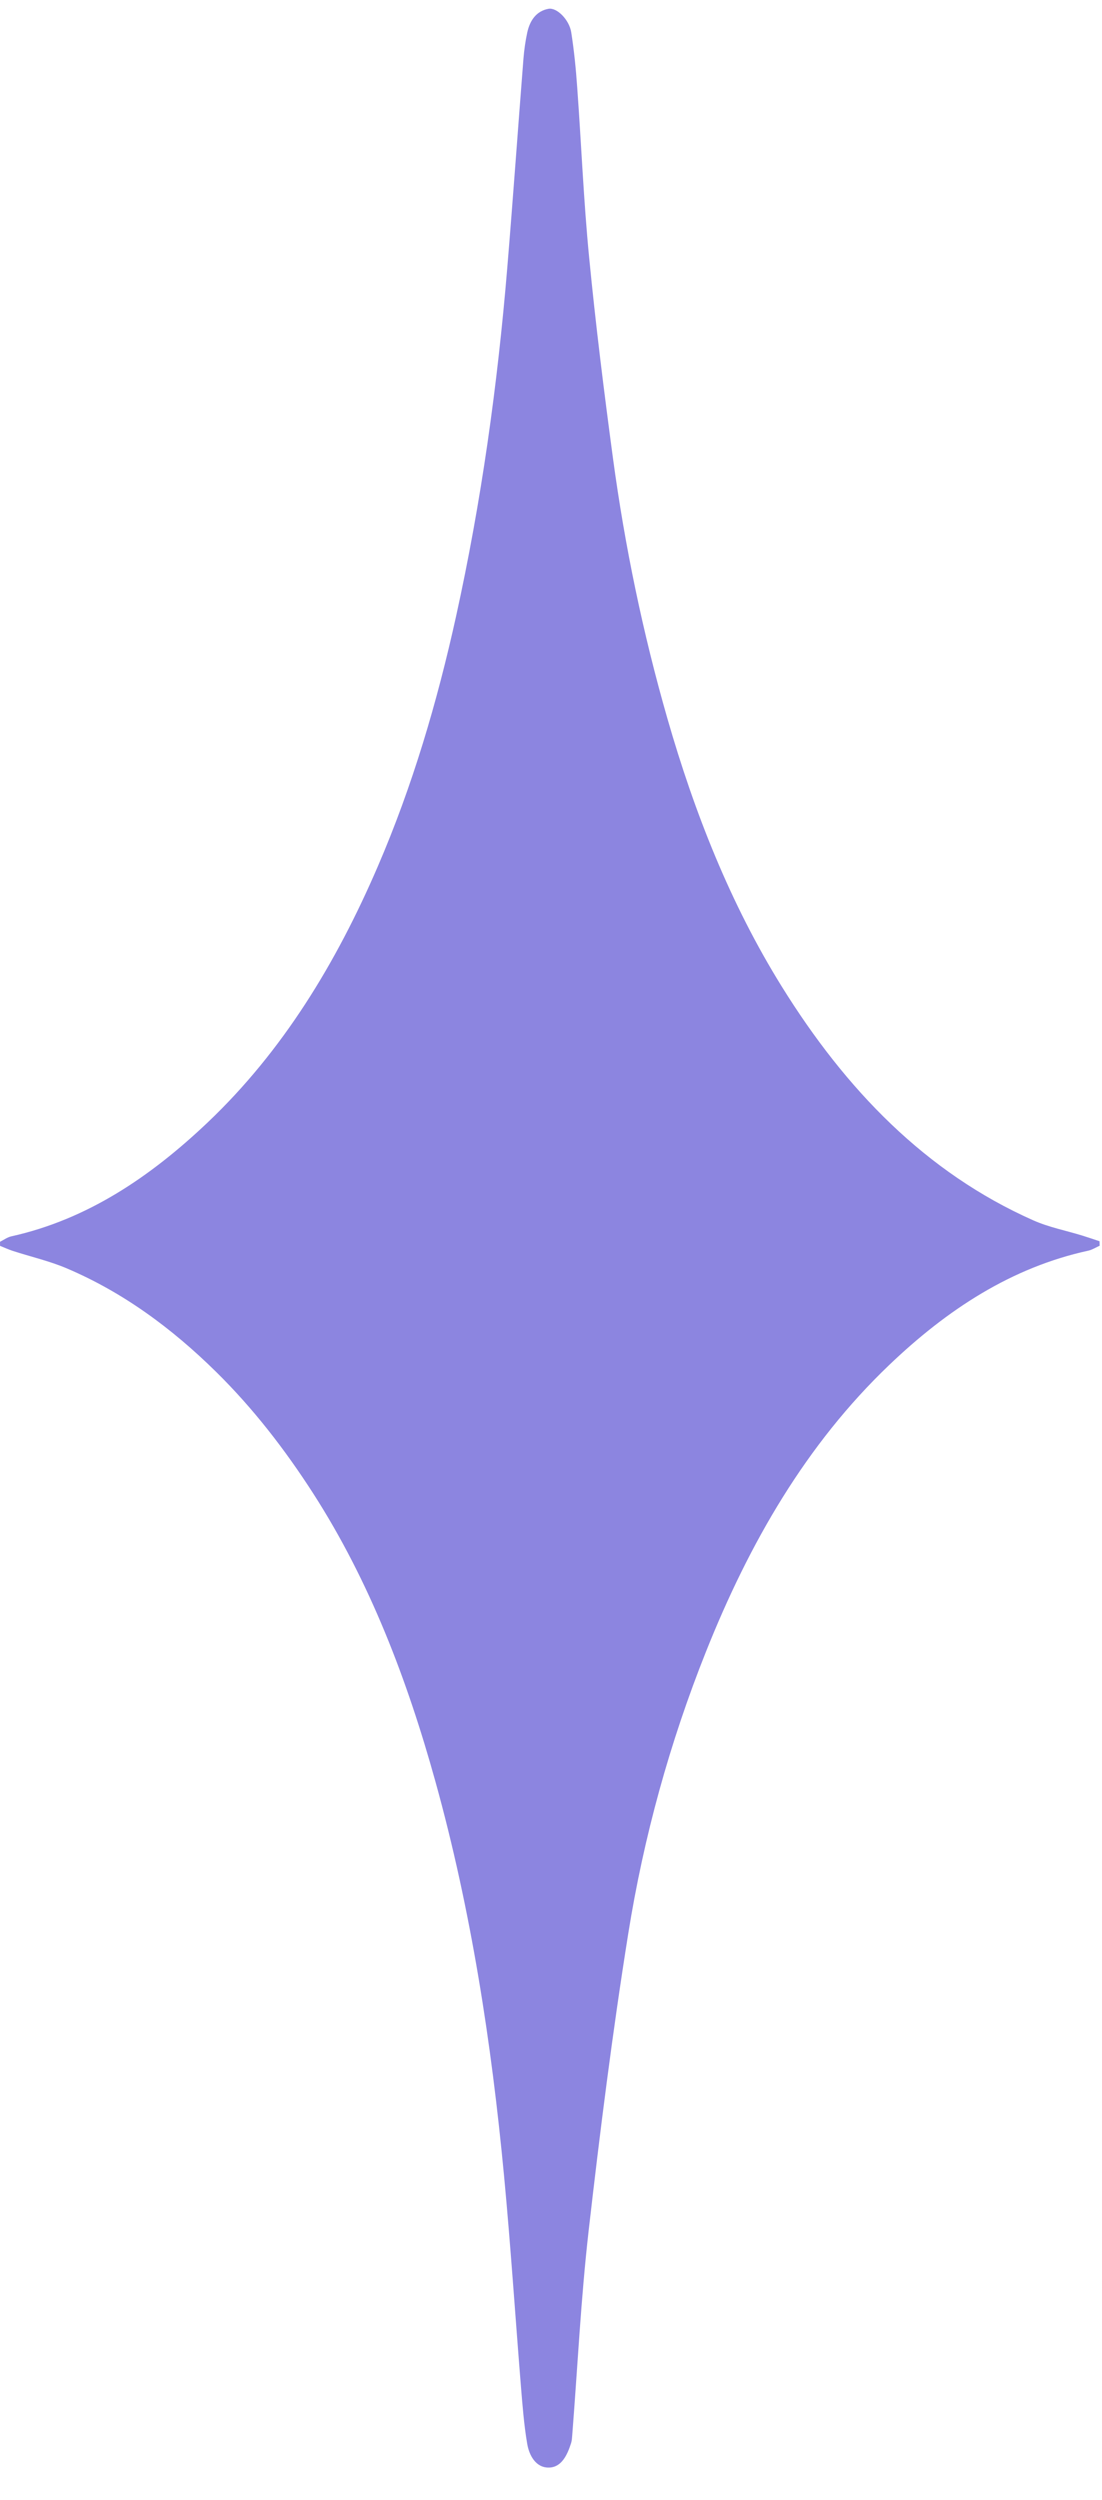 <svg width="30" height="68" viewBox="0 0 30 68" fill="none" xmlns="http://www.w3.org/2000/svg">
<path d="M0 33.779C0.103 33.727 0.201 33.654 0.31 33.63C2.375 33.171 4.092 32.014 5.657 30.529C7.696 28.591 9.15 26.203 10.288 23.561C11.228 21.38 11.899 19.105 12.415 16.768C13.104 13.643 13.545 10.477 13.81 7.28C13.967 5.387 14.101 3.491 14.25 1.597C14.269 1.359 14.303 1.12 14.353 0.887C14.425 0.553 14.604 0.3 14.929 0.24C15.157 0.196 15.496 0.534 15.551 0.879C15.629 1.376 15.679 1.88 15.714 2.383C15.826 3.921 15.888 5.464 16.038 6.997C16.215 8.822 16.442 10.641 16.686 12.457C17.01 14.858 17.502 17.222 18.167 19.539C18.908 22.116 19.884 24.585 21.281 26.833C23.023 29.638 25.203 31.897 28.129 33.195C28.557 33.385 29.021 33.473 29.468 33.611C29.624 33.659 29.779 33.713 29.933 33.764C29.933 33.804 29.934 33.844 29.936 33.886C29.833 33.932 29.734 33.996 29.628 34.02C27.538 34.475 25.788 35.62 24.206 37.131C21.95 39.285 20.4 41.968 19.218 44.931C18.233 47.4 17.524 49.964 17.102 52.604C16.673 55.288 16.332 57.992 16.023 60.696C15.813 62.541 15.723 64.403 15.577 66.257C15.572 66.323 15.567 66.392 15.548 66.454C15.444 66.782 15.286 67.116 14.944 67.122C14.594 67.129 14.405 66.803 14.35 66.462C14.264 65.954 14.225 65.434 14.182 64.919C14.028 63.013 13.903 61.102 13.723 59.197C13.379 55.563 12.826 51.965 11.854 48.463C11.084 45.688 10.066 43.018 8.527 40.625C7.755 39.426 6.893 38.312 5.885 37.319C4.67 36.123 3.345 35.152 1.823 34.504C1.347 34.301 0.838 34.186 0.346 34.026C0.229 33.988 0.116 33.935 0.001 33.889C0.001 33.852 0.001 33.817 0.001 33.78L0 33.779Z" fill="#8C85E0"/>
</svg>
